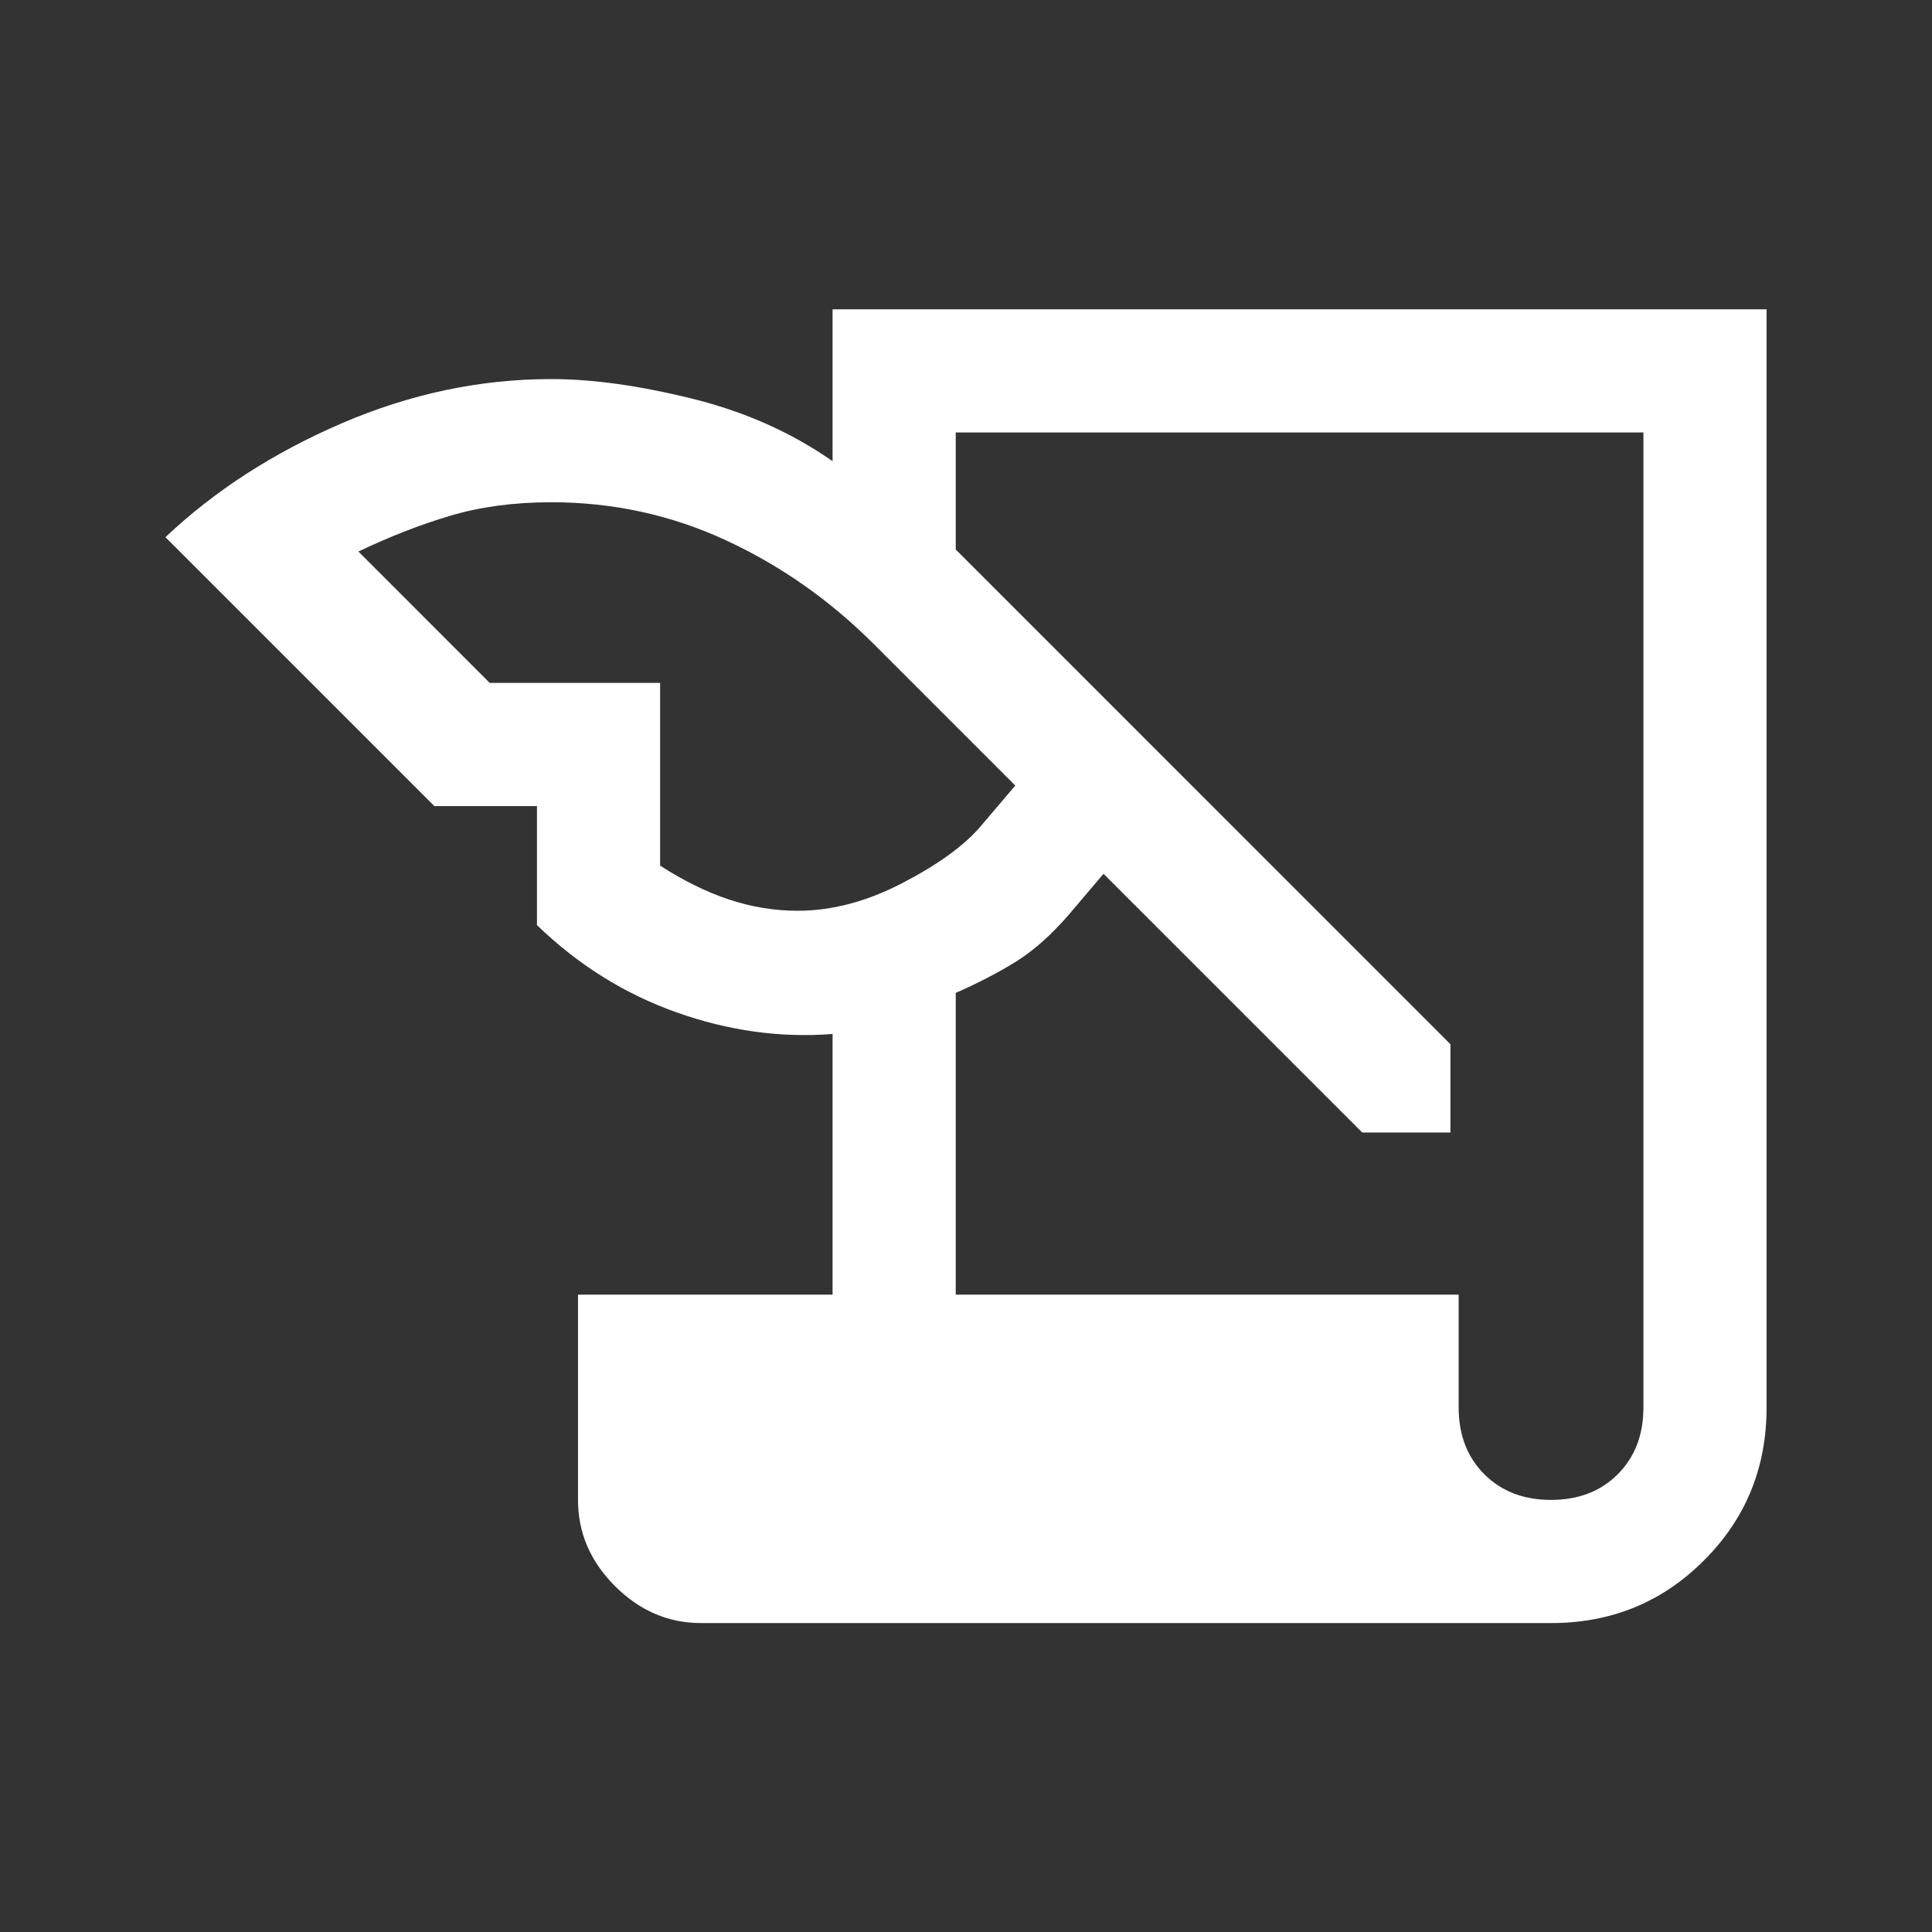 <?xml version="1.0" encoding="utf-8"?>
<!-- Generator: Adobe Illustrator 16.0.0, SVG Export Plug-In . SVG Version: 6.00 Build 0)  -->
<!DOCTYPE svg PUBLIC "-//W3C//DTD SVG 1.1//EN" "http://www.w3.org/Graphics/SVG/1.1/DTD/svg11.dtd">
<svg version="1.1" id="Ebene_1" xmlns="http://www.w3.org/2000/svg" xmlns:xlink="http://www.w3.org/1999/xlink" x="0px" y="0px"
	 width="799.994px" height="800.151px" viewBox="-375.997 -376.076 799.994 800.151"
	 enable-background="new -375.997 -376.076 799.994 800.151" xml:space="preserve">
<rect x="-375.997" y="-376.076" width="799.994" height="800.151" fill="#333333" stroke="none"/>
<path fill="#FFFFFF" d="M-85.656,296c-13.594,0-25.5-5.109-35.688-15.313c-10.203-10.188-15.313-22.078-15.313-35.688v-85H-31.25
	V52.063c-21.531,1.688-43.063-1.297-64.594-8.938C-117.391,35.484-136.656,23.422-153.656,7v-49.297h-42.5L-307.5-153.641
	c20.406-19.281,44.766-35,73.094-47.188c28.344-12.188,57.234-18.281,86.703-18.281c17,0,36.406,2.703,58.234,8.094
	C-67.656-205.641-48.25-197-31.25-185.109V-248H355.5v454.75c0,24.938-8.625,46.047-25.938,63.313
	C312.297,287.375,291.188,296,266.25,296H-85.656z M19.75,160H228v46.75c0,11.328,3.547,20.547,10.625,27.625
	S254.922,245,266.25,245s20.547-3.547,27.625-10.625S304.5,218.078,304.5,206.75V-197H19.75v48.453L224.594,56.313v36.547h-36.531
	L80.938-14.25L66.5,2.75c-7.375,8.5-14.75,15.016-22.094,19.547c-7.375,4.531-15.594,8.781-24.656,12.766V160z M-173.203-93.297
	h70.547v75.656c9.641,6.219,19.125,10.906,28.484,14.016c9.344,3.109,18.844,4.672,28.469,4.672
	c14.172,0,28.625-3.813,43.359-11.469s25.5-15.438,32.297-23.375l14.453-17l-58.656-58.656
	c-18.141-18.125-38.531-32.438-61.203-42.922c-22.656-10.484-46.75-15.734-72.25-15.734c-15.297,0-29.188,1.844-41.641,5.531
	c-12.469,3.688-25.219,8.656-38.25,14.875L-173.203-93.297z"/>
</svg>
